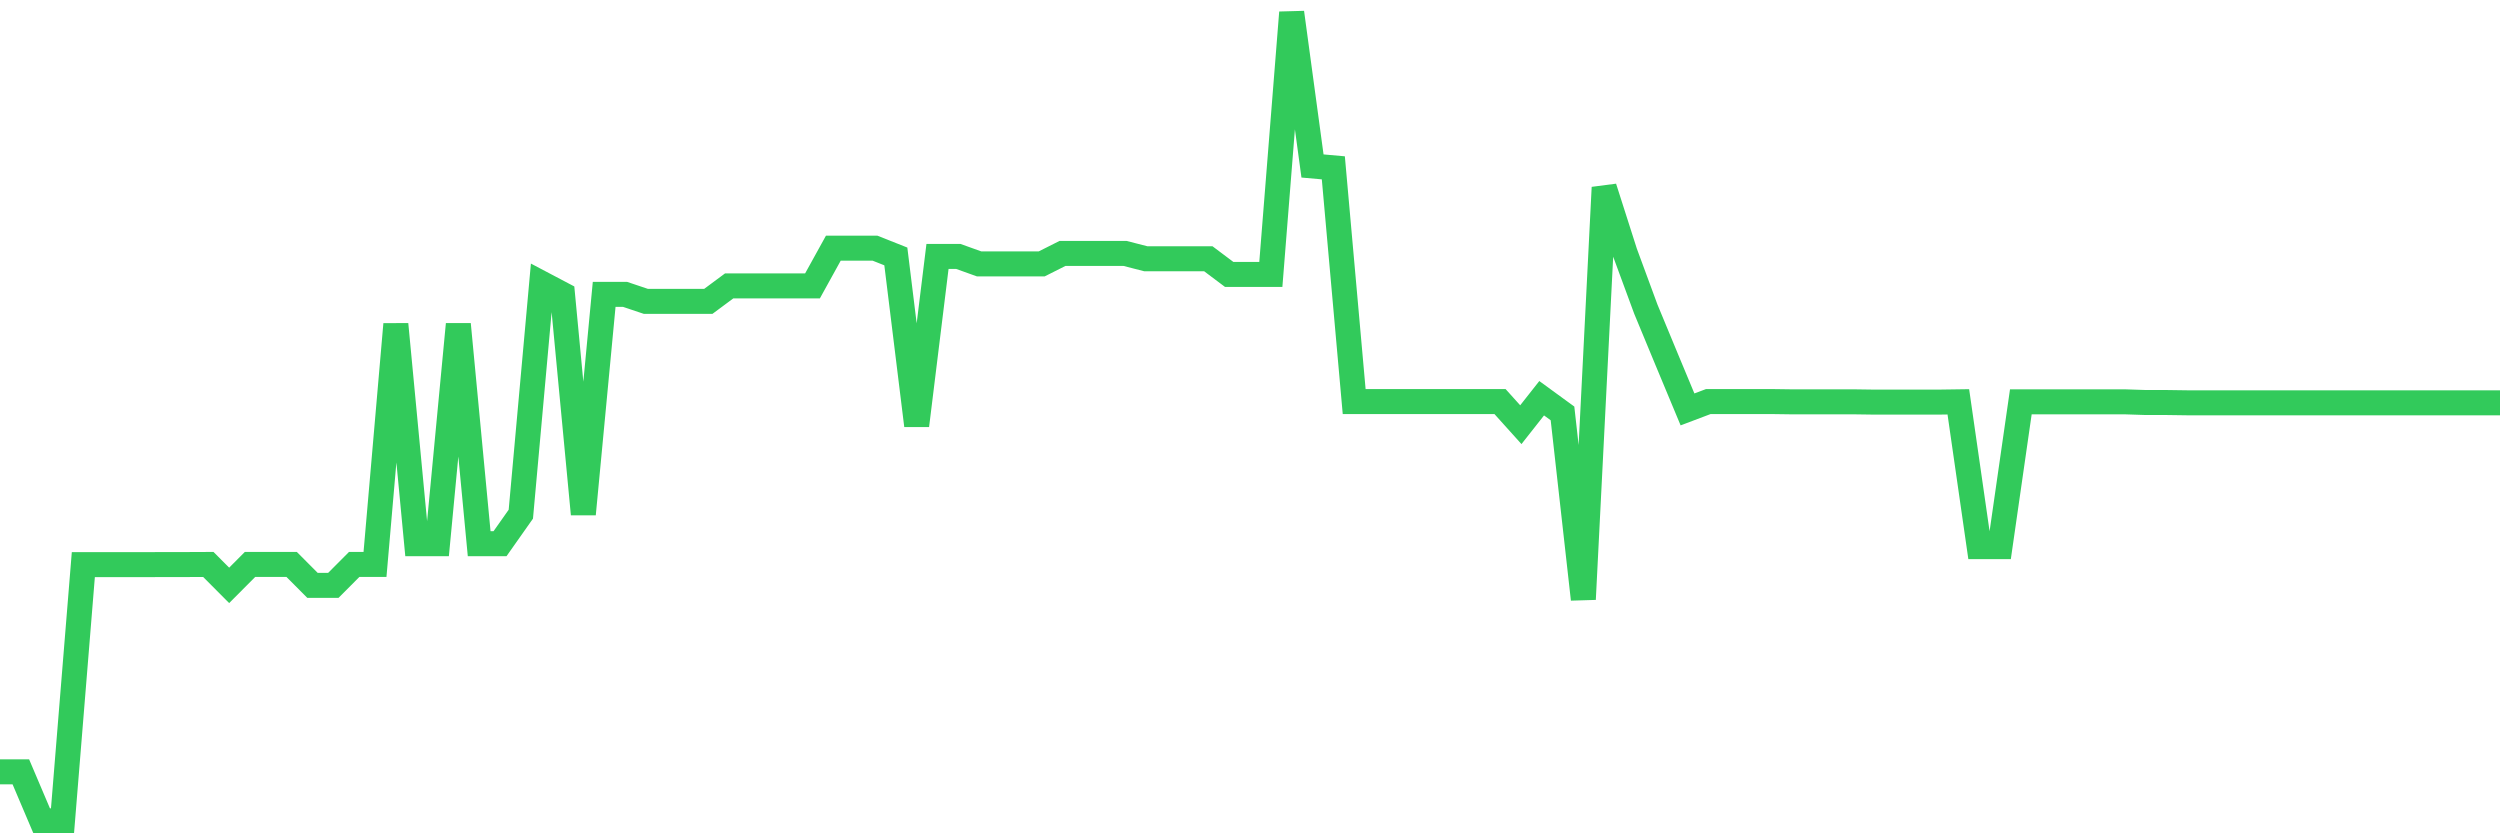<svg
  xmlns="http://www.w3.org/2000/svg"
  xmlns:xlink="http://www.w3.org/1999/xlink"
  width="120"
  height="40"
  viewBox="0 0 120 40"
  preserveAspectRatio="none"
>
  <polyline
    points="0,37.047 1,37.047 2,39.4 3,39.4 4,27.103 5,27.103 6,27.103 7,27.103 8,27.098 9,27.098 10,27.094 11,28.098 12,27.094 13,27.094 14,27.094 15,28.098 16,28.098 17,27.094 18,27.094 19,15.563 20,26.099 21,26.099 22,15.563 23,26.099 24,26.099 25,24.68 26,13.602 27,14.129 28,24.68 29,14.129 30,14.129 31,14.465 32,14.465 33,14.465 34,14.465 35,13.723 36,13.723 37,13.723 38,13.723 39,13.723 40,11.912 41,11.912 42,11.912 43,12.309 44,20.427 45,12.309 46,12.309 47,12.668 48,12.668 49,12.668 50,12.668 51,12.164 52,12.164 53,12.164 54,12.164 55,12.421 56,12.421 57,12.421 58,12.421 59,13.172 60,13.172 61,13.172 62,0.6 63,7.967 64,8.056 65,19.274 66,19.274 67,19.274 68,19.274 69,19.274 70,19.274 71,19.274 72,19.274 73,20.385 74,19.115 75,19.844 76,28.765 77,8.999 78,12.127 79,14.839 80,17.253 81,19.652 82,19.274 83,19.274 84,19.274 85,19.274 86,19.288 87,19.288 88,19.288 89,19.288 90,19.302 91,19.302 92,19.302 93,19.302 94,19.288 95,26.239 96,26.239 97,19.288 98,19.288 99,19.288 100,19.288 101,19.288 102,19.288 103,19.321 104,19.321 105,19.335 106,19.335 107,19.335 108,19.335 109,19.335 110,19.335 111,19.335 112,19.335 113,19.335 114,19.335 115,19.335 116,19.335 117,19.335 118,19.335 119,19.335 120,19.335"
    fill="none"
    stroke="#32ca5b"
    stroke-width="1.2"
  >
  </polyline>
</svg>